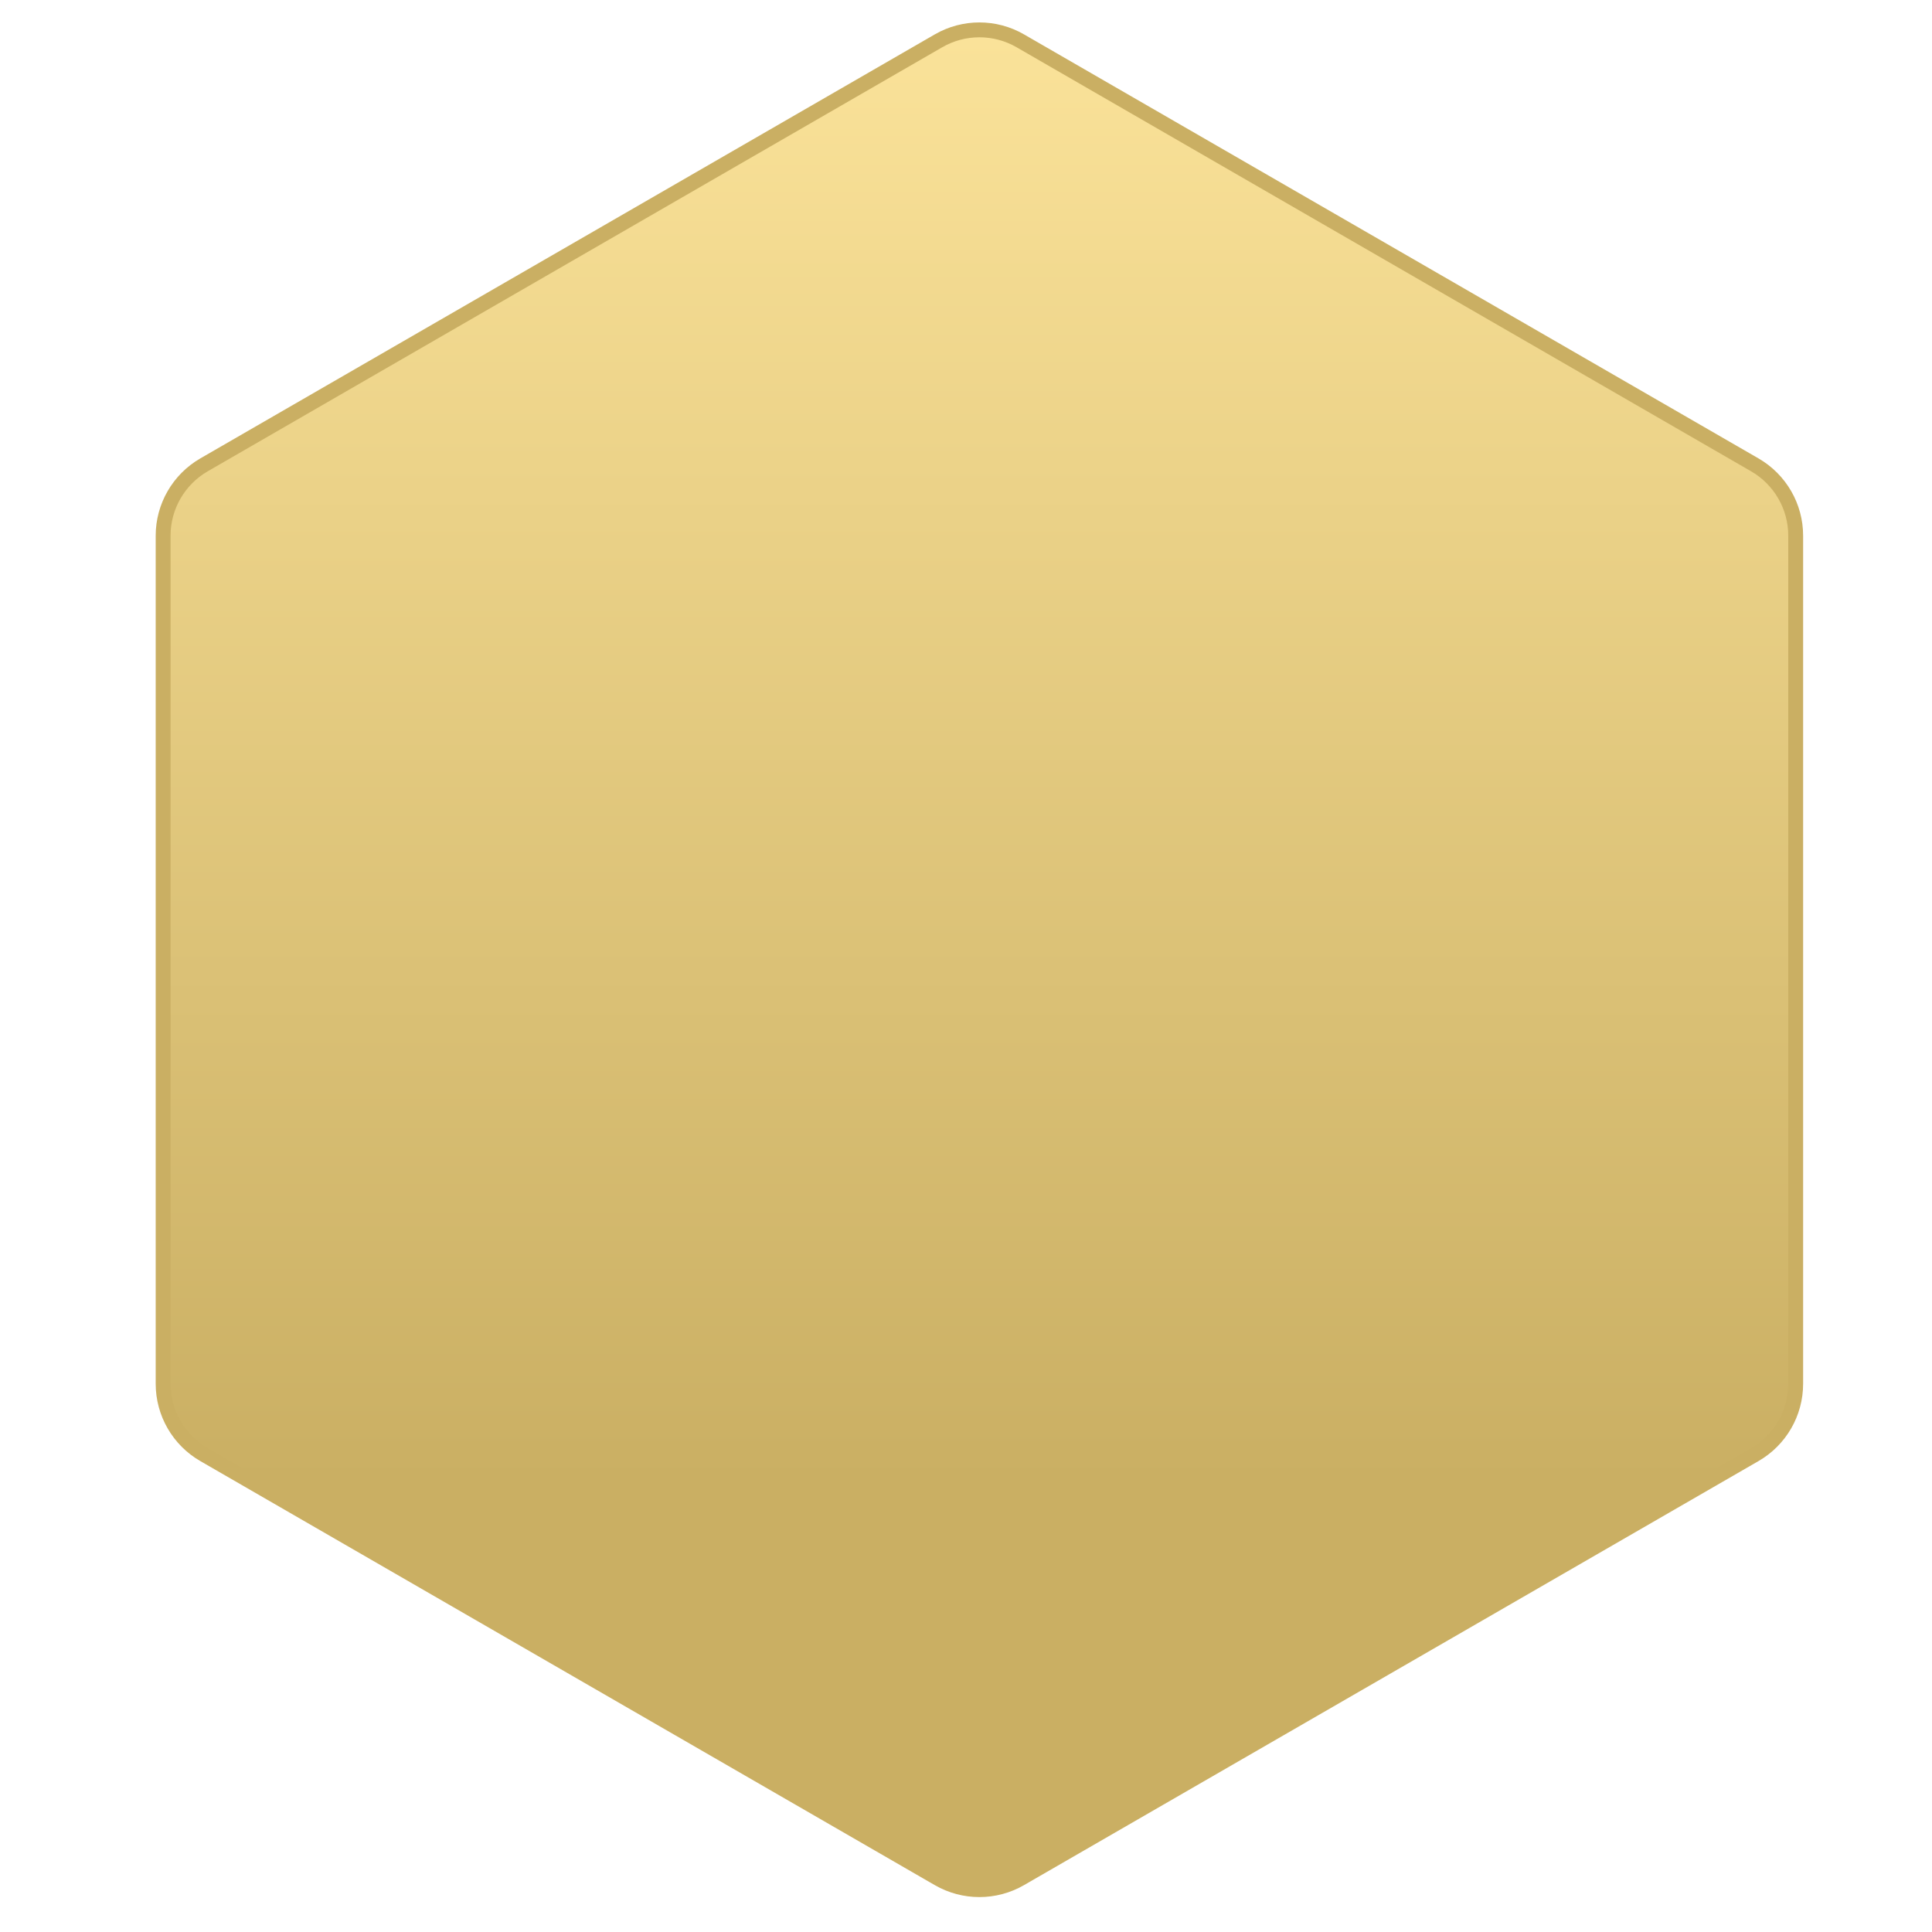 <svg width="65" height="65" viewBox="0 0 65 65" fill="none" xmlns="http://www.w3.org/2000/svg">
<path d="M31.576 1.373C32.427 0.882 33.475 0.882 34.326 1.373L59.039 15.64C59.89 16.132 60.414 17.04 60.414 18.022V46.557C60.414 47.54 59.89 48.448 59.039 48.939L34.326 63.207C33.475 63.698 32.427 63.698 31.576 63.207L6.863 48.939C6.013 48.448 5.488 47.54 5.488 46.557V18.022C5.488 17.04 6.013 16.132 6.863 15.64L31.576 1.373Z" fill="url(#paint0_linear_183_9)" stroke="#CAAF63" stroke-width="0.5"/>
<defs>
<linearGradient id="paint0_linear_183_9" x1="34.427" y1="0.29" x2="34.427" y2="58.597" gradientUnits="userSpaceOnUse">
<stop stop-color="#FBE39A"/>
<stop offset="0.85" stop-color="#CAAF63"/>
</linearGradient>
</defs>
</svg>
